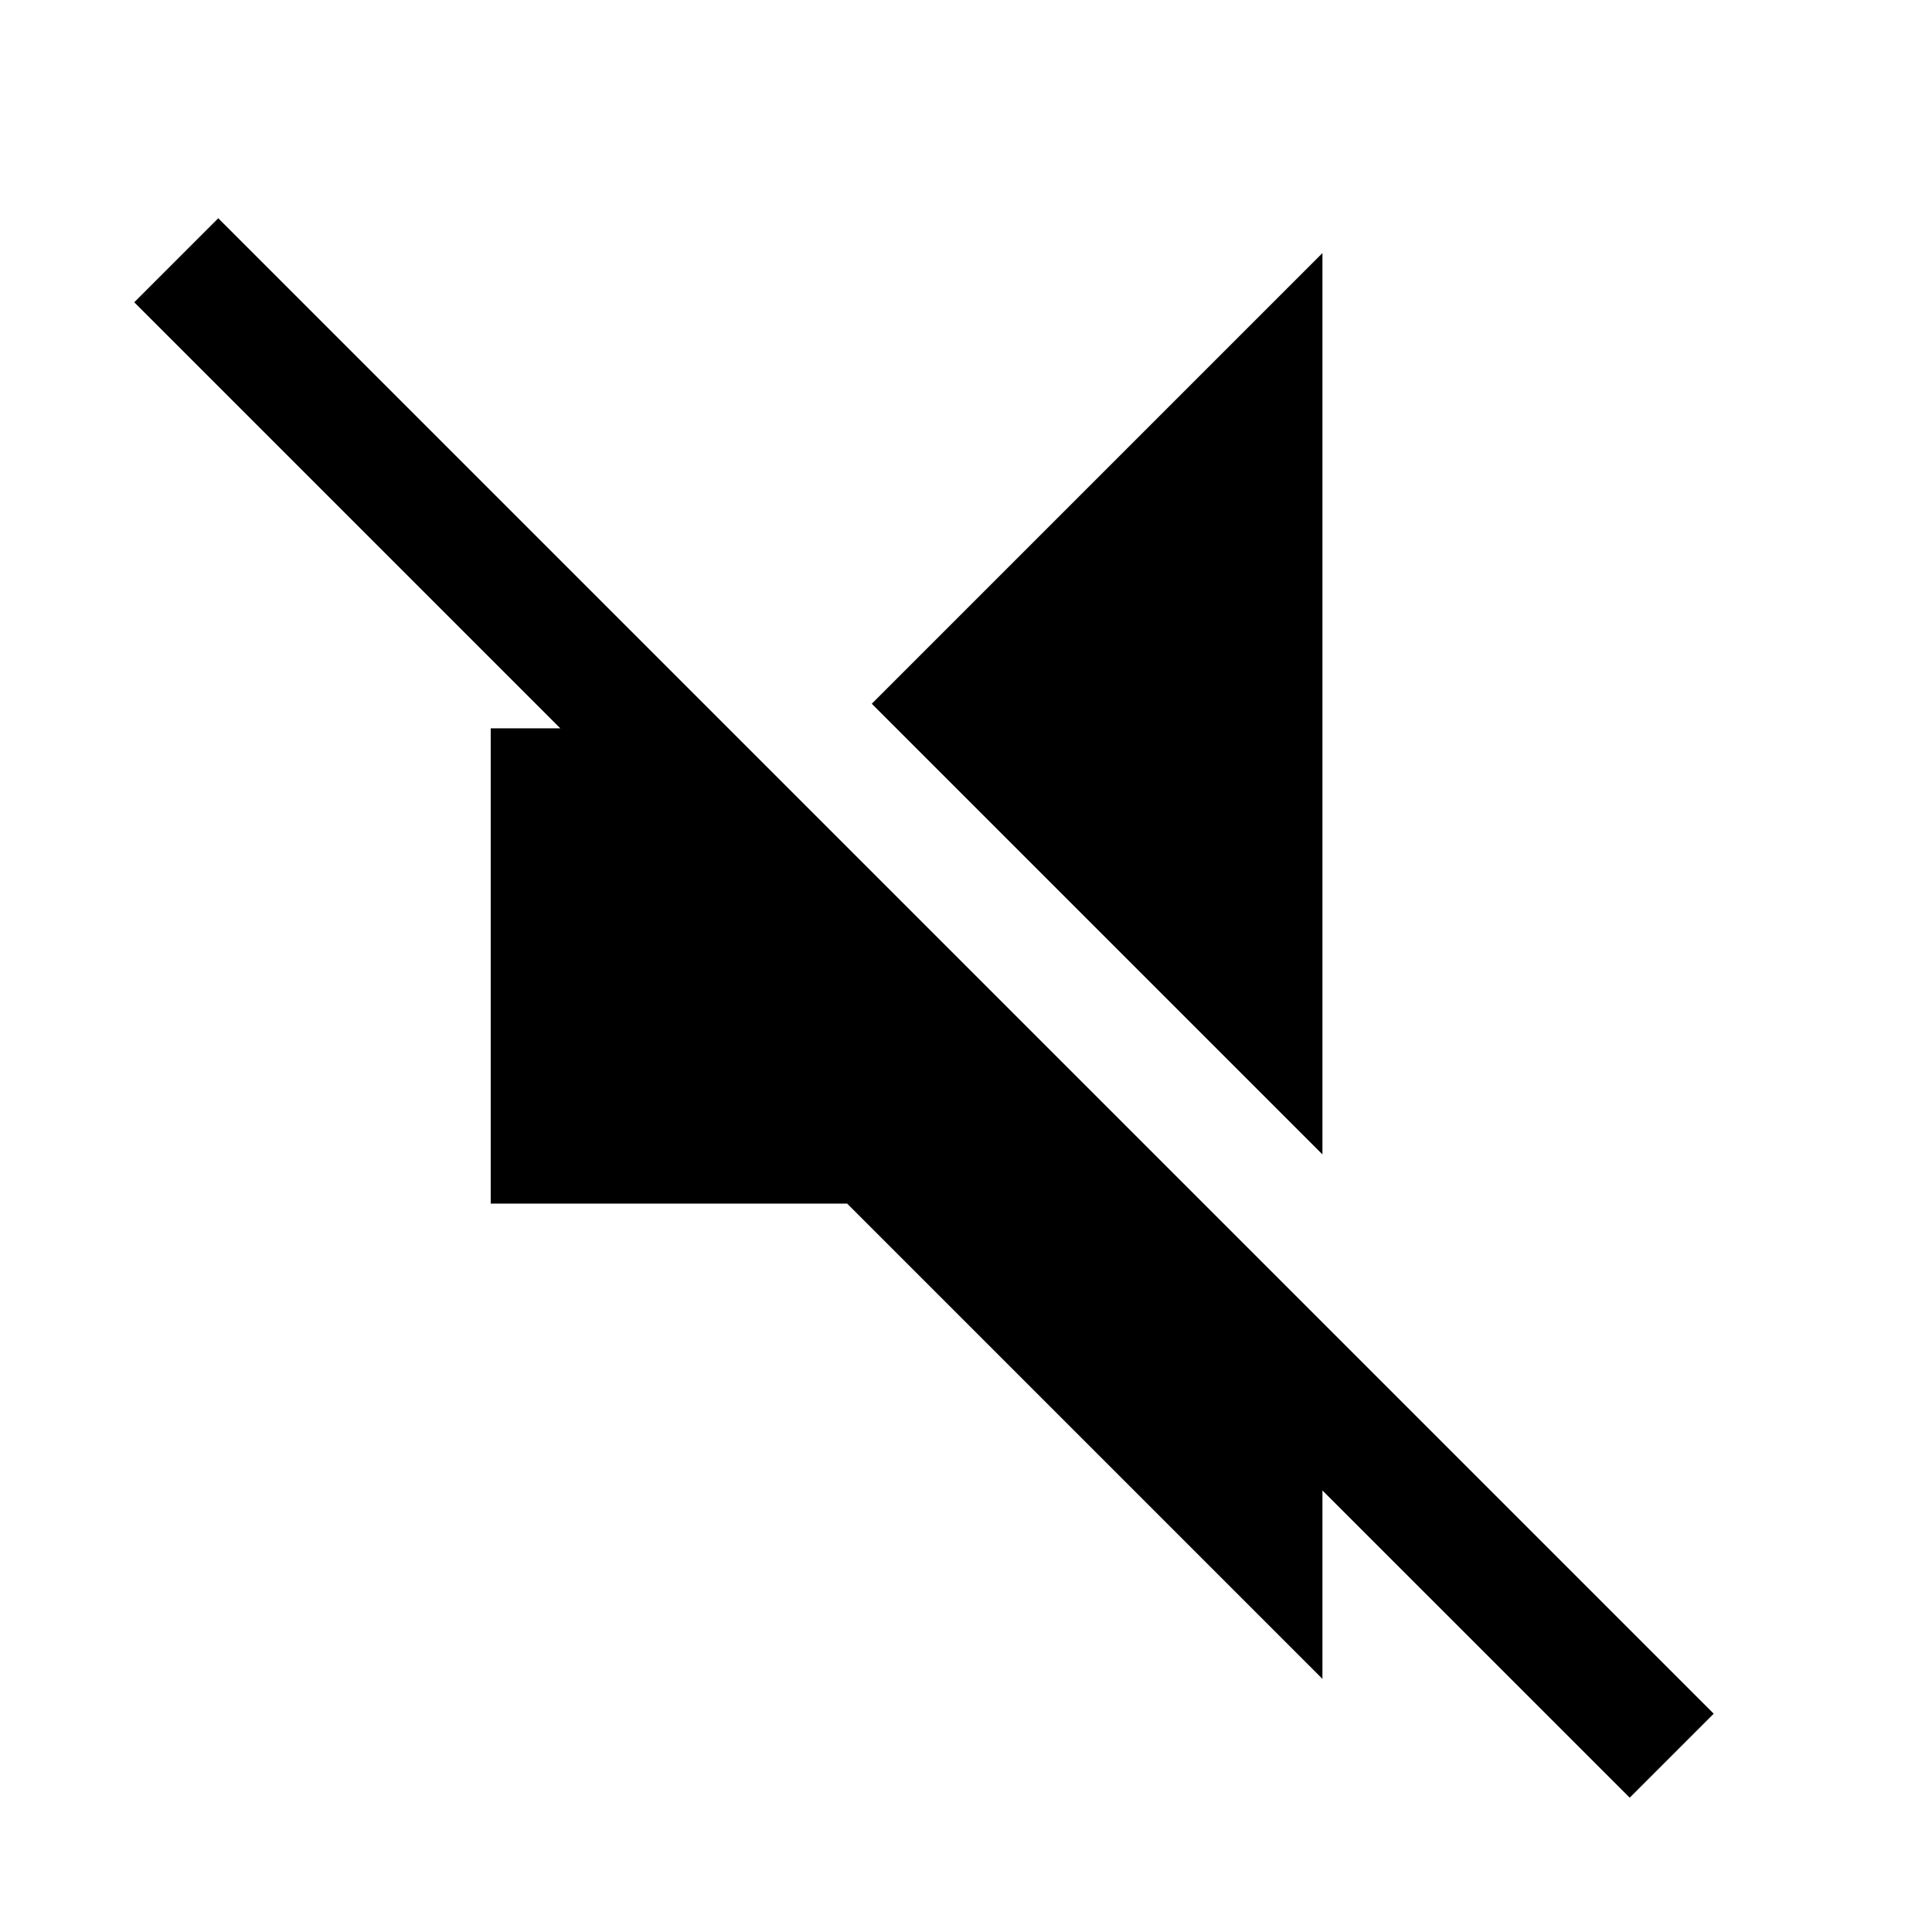 <?xml version="1.0" encoding="UTF-8"?>
<!-- Uploaded to: ICON Repo, www.svgrepo.com, Generator: ICON Repo Mixer Tools -->
<svg fill="#000000" width="800px" height="800px" version="1.1" viewBox="144 144 512 512" xmlns="http://www.w3.org/2000/svg">
 <g>
  <path d="m598.15 598.15-396.31-396.31-22.262 22.262 112.92 112.92h-18.453v125.95h94.465l125.95 125.95v-49.938l81.43 81.426z"/>
  <path d="m494.46 211.07-119.43 119.43 119.43 119.43z"/>
 </g>
</svg>
